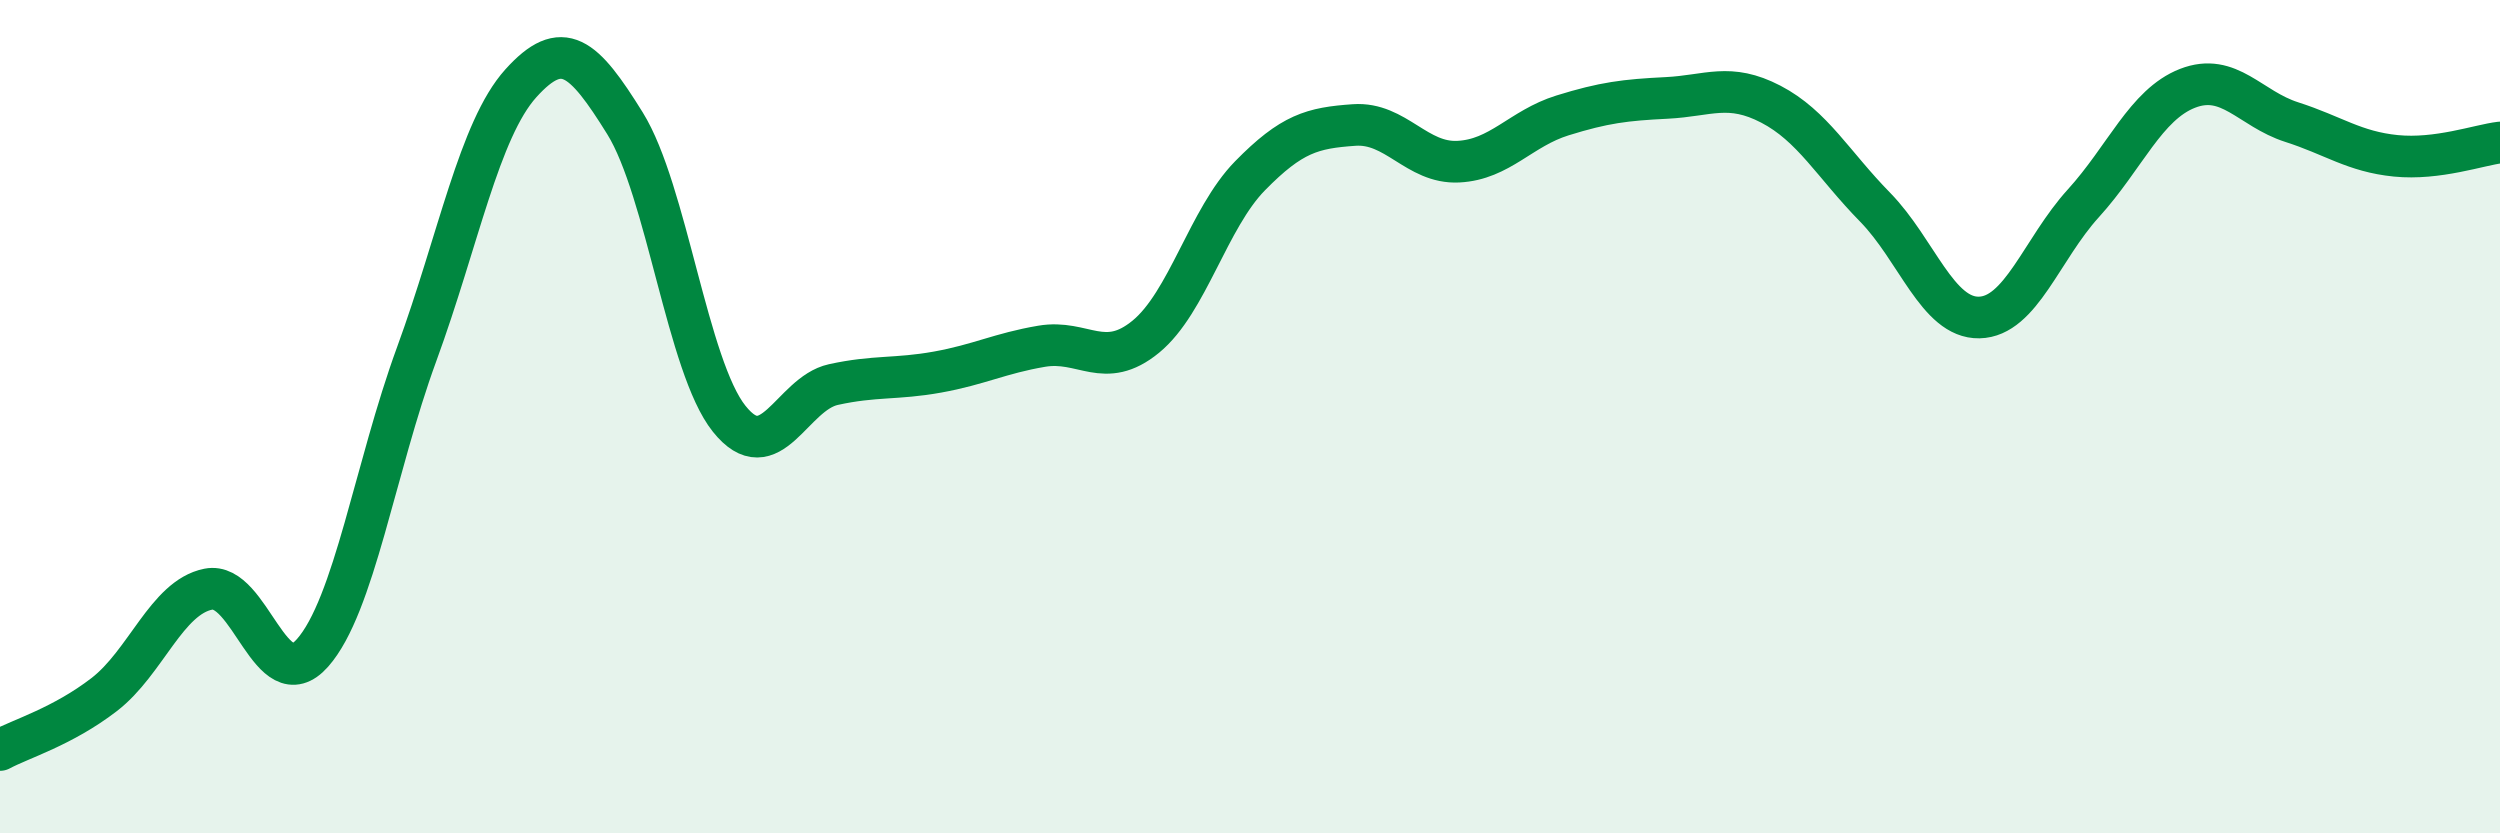 
    <svg width="60" height="20" viewBox="0 0 60 20" xmlns="http://www.w3.org/2000/svg">
      <path
        d="M 0,18 C 0.5,17.73 1.5,17.44 2.5,16.67 C 3.5,15.9 4,14.34 5,14.14 C 6,13.94 6.5,16.8 7.5,15.67 C 8.5,14.54 9,11.23 10,8.5 C 11,5.77 11.5,3.11 12.5,2 C 13.5,0.89 14,1.35 15,2.96 C 16,4.57 16.5,8.8 17.5,10.05 C 18.5,11.3 19,9.45 20,9.23 C 21,9.01 21.5,9.11 22.5,8.93 C 23.5,8.75 24,8.48 25,8.31 C 26,8.14 26.5,8.9 27.5,8.08 C 28.5,7.26 29,5.24 30,4.22 C 31,3.2 31.5,3.07 32.5,3 C 33.5,2.93 34,3.93 35,3.88 C 36,3.83 36.5,3.08 37.5,2.77 C 38.5,2.46 39,2.4 40,2.35 C 41,2.3 41.5,1.98 42.5,2.5 C 43.5,3.02 44,3.95 45,4.97 C 46,5.99 46.5,7.64 47.5,7.62 C 48.5,7.6 49,5.98 50,4.88 C 51,3.78 51.5,2.51 52.5,2.12 C 53.5,1.73 54,2.61 55,2.93 C 56,3.25 56.5,3.64 57.5,3.74 C 58.5,3.84 59.5,3.48 60,3.42L60 20L0 20Z"
        fill="#008740"
        opacity="0.1"
        stroke-linecap="round"
        stroke-linejoin="round"
      />
      <path
        d="M 0,18 C 0.5,17.73 1.5,17.44 2.5,16.67 C 3.5,15.9 4,14.34 5,14.14 C 6,13.94 6.5,16.8 7.5,15.67 C 8.5,14.54 9,11.23 10,8.5 C 11,5.77 11.5,3.11 12.5,2 C 13.5,0.89 14,1.35 15,2.96 C 16,4.57 16.5,8.8 17.5,10.05 C 18.5,11.3 19,9.45 20,9.23 C 21,9.01 21.5,9.11 22.5,8.93 C 23.5,8.75 24,8.48 25,8.31 C 26,8.14 26.5,8.9 27.5,8.08 C 28.5,7.26 29,5.24 30,4.22 C 31,3.2 31.5,3.07 32.5,3 C 33.5,2.93 34,3.93 35,3.88 C 36,3.83 36.5,3.08 37.5,2.77 C 38.5,2.46 39,2.4 40,2.35 C 41,2.3 41.5,1.98 42.5,2.5 C 43.5,3.02 44,3.95 45,4.97 C 46,5.99 46.5,7.64 47.5,7.62 C 48.5,7.6 49,5.98 50,4.88 C 51,3.78 51.5,2.51 52.5,2.12 C 53.5,1.73 54,2.61 55,2.93 C 56,3.25 56.5,3.64 57.5,3.74 C 58.5,3.84 59.5,3.48 60,3.42"
        stroke="#008740"
        stroke-width="1"
        fill="none"
        stroke-linecap="round"
        stroke-linejoin="round"
      />
    </svg>
  
